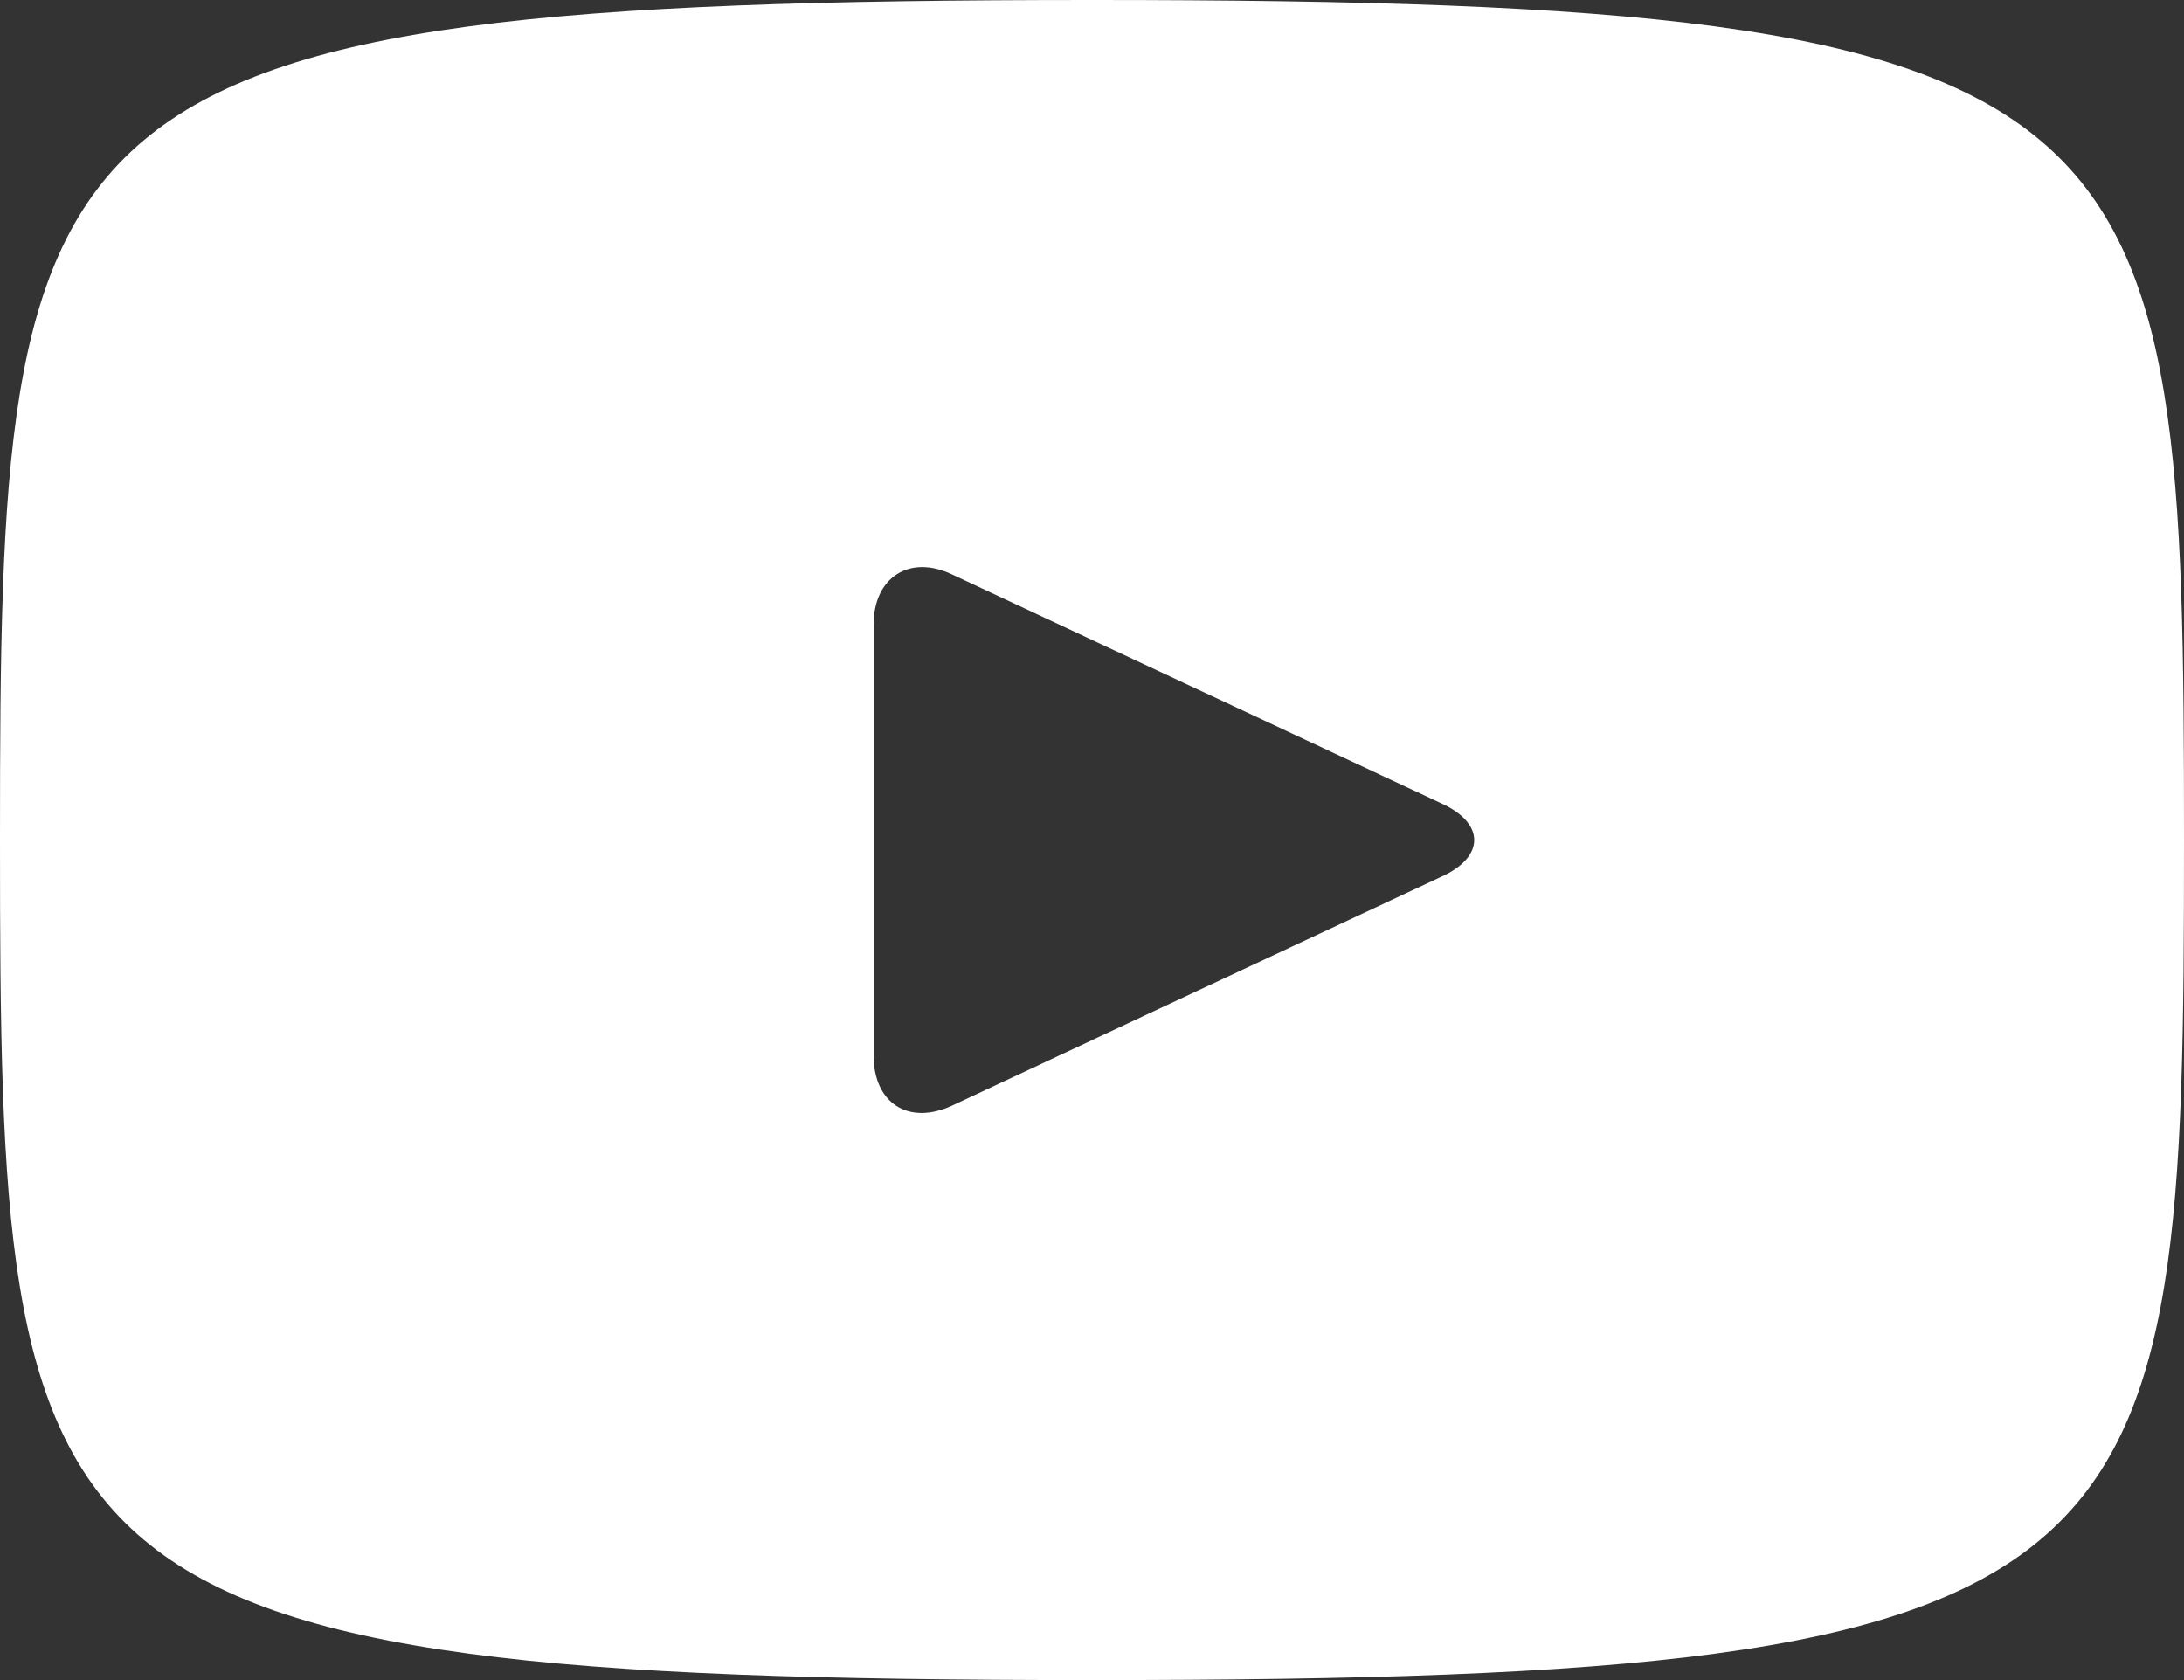 <?xml version="1.0" encoding="UTF-8"?> <svg xmlns="http://www.w3.org/2000/svg" width="26" height="20" viewBox="0 0 26 20" fill="none"><rect x="0" y="0" width="26" height="20" fill="#333333" stroke="none"/><path d="M13 0C0.223 0 0 1.127 0 10C0 18.873 0.223 20 13 20C25.777 20 26 18.873 26 10C26 1.127 25.777 0 13 0ZM17.16 10.436L11.329 13.164C10.809 13.4 10.4 13.127 10.4 12.564V7.436C10.4 6.873 10.827 6.6 11.329 6.836L17.16 9.564C17.68 9.8 17.68 10.2 17.16 10.436Z" fill="white"></path></svg> 